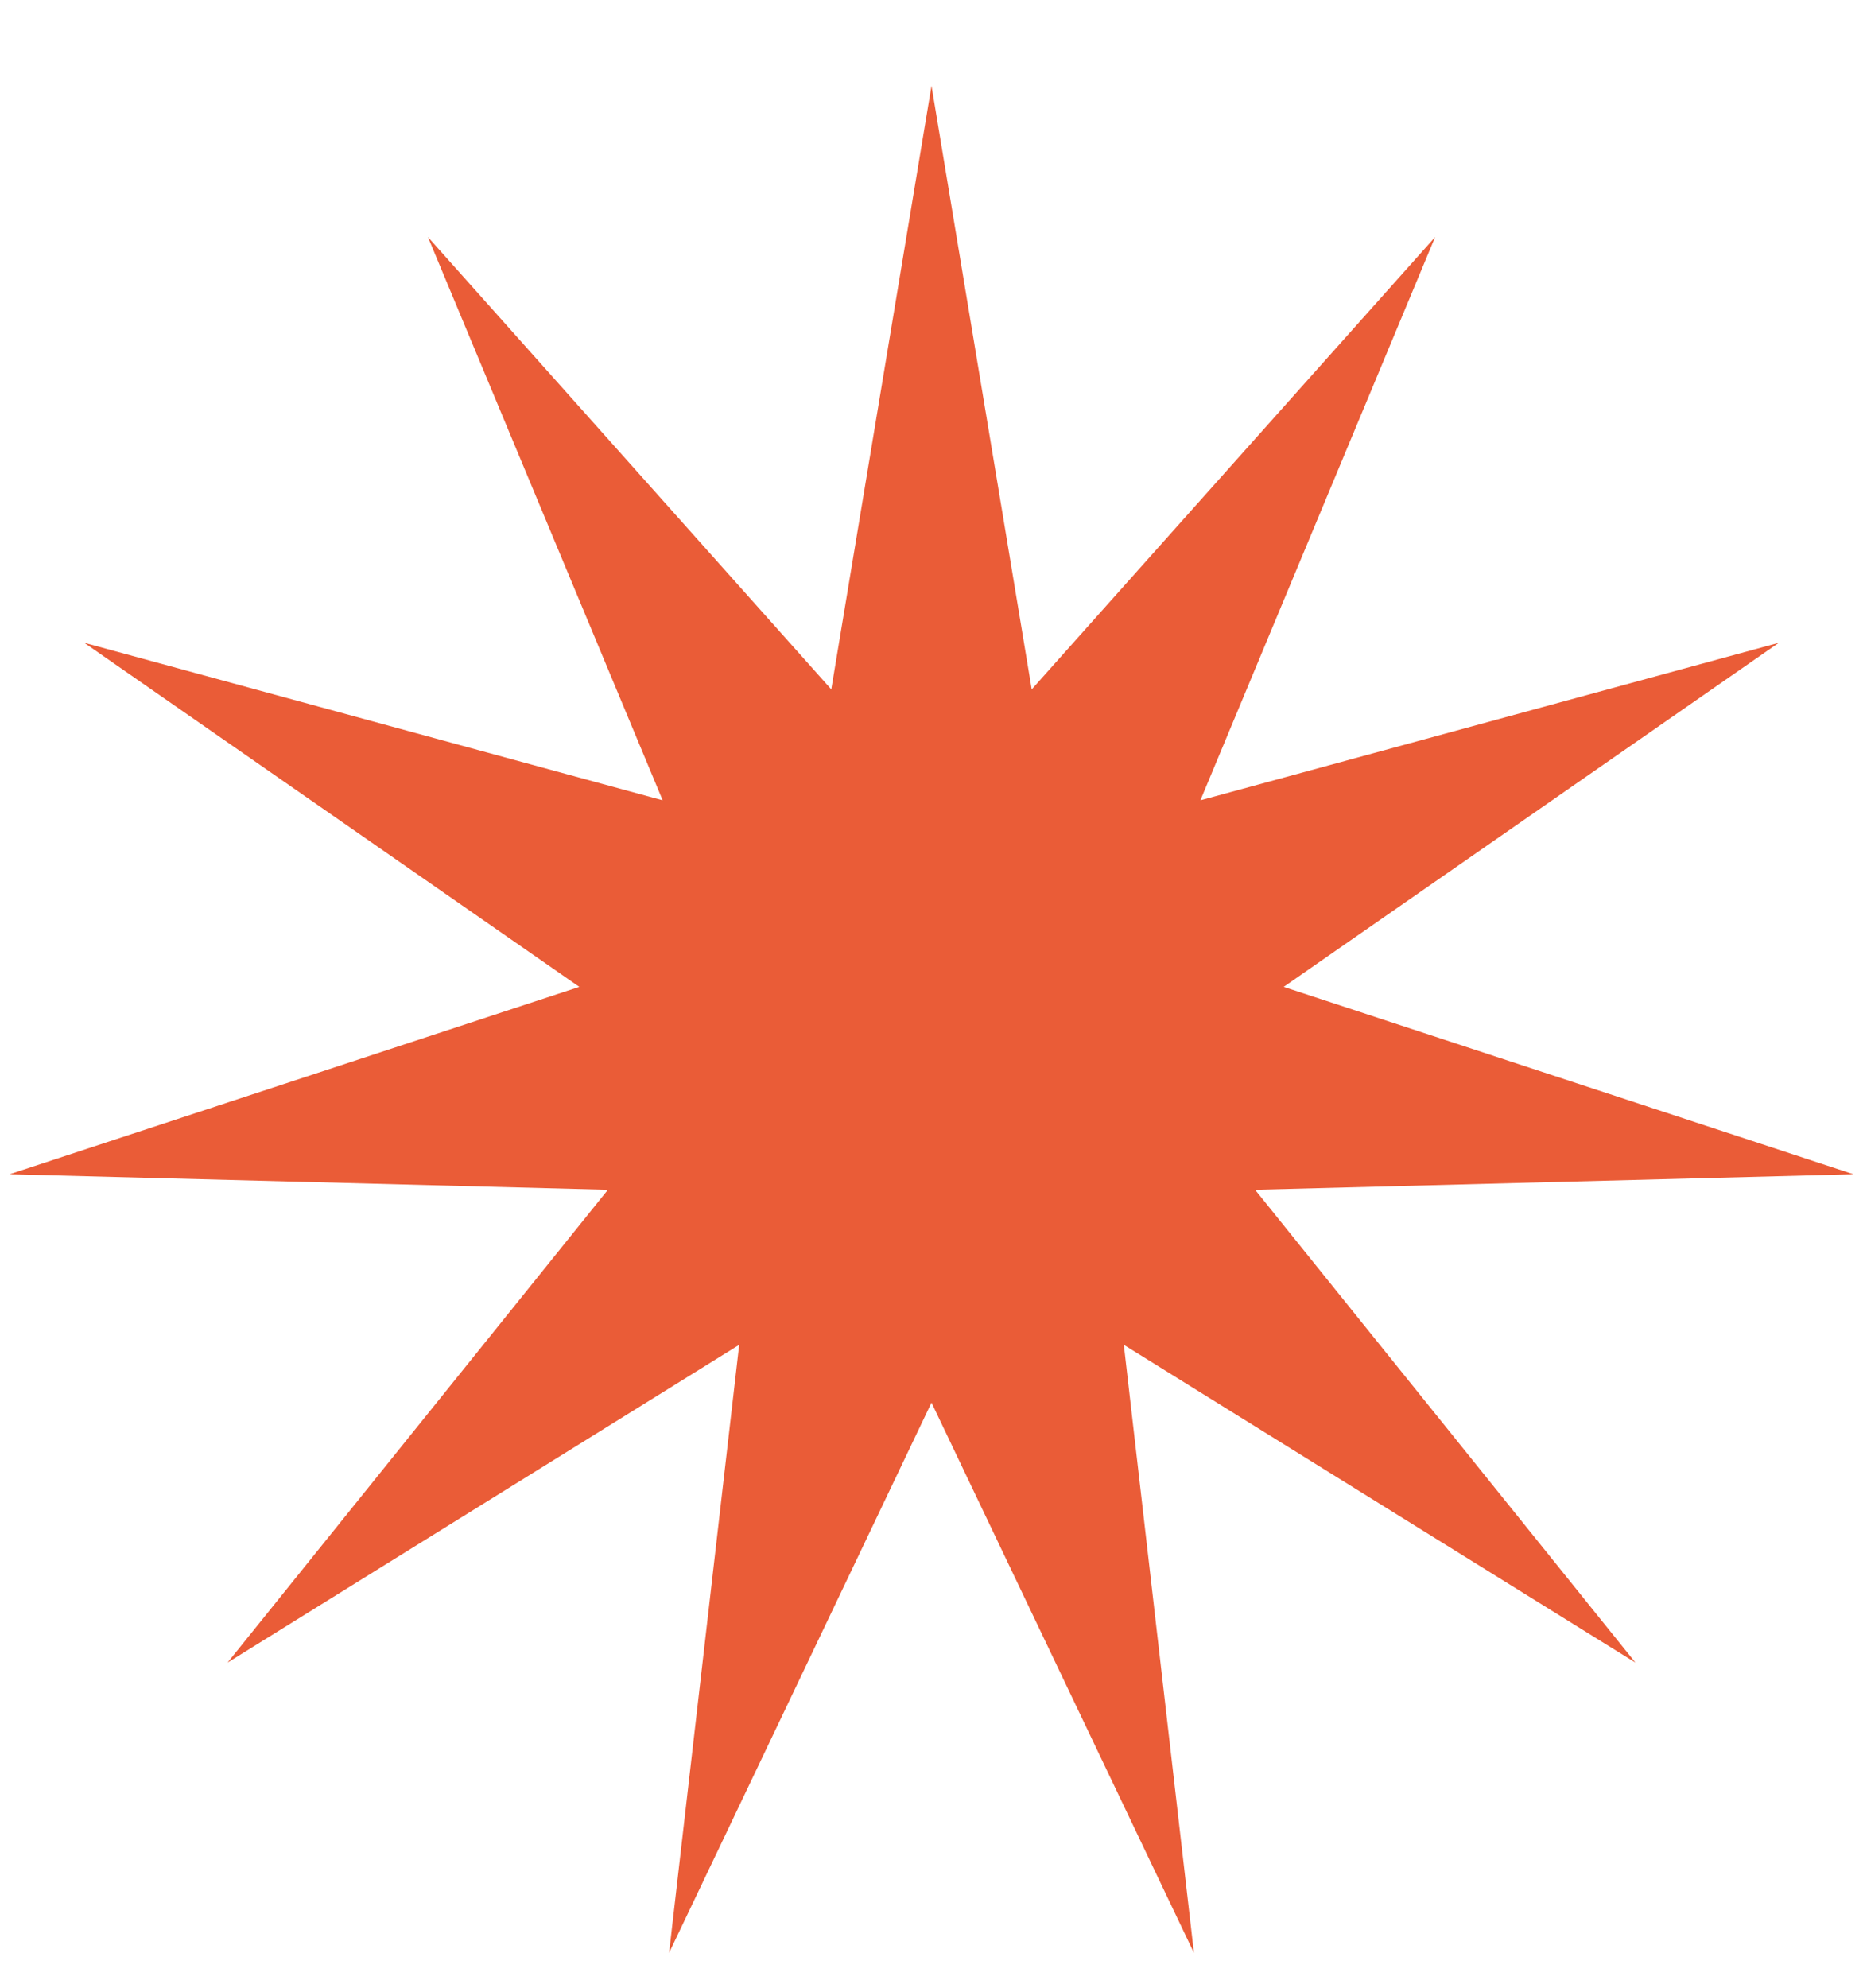 <?xml version="1.0" encoding="UTF-8"?>
<svg xmlns="http://www.w3.org/2000/svg" width="30" height="32" viewBox="0 0 30 32" fill="none">
  <g id="star" clip-path="url(#clip0_4_264)">
    <path id="Vector" d="M15 1.381L16.614 11.098L23.11 3.816L19.33 12.884L28.644 10.348L20.671 15.887L29.847 18.904L20.211 19.154L26.336 26.766L18.097 21.65L19.226 31.439L15 22.58L10.774 31.439L11.903 21.65L3.664 26.766L9.789 19.154L0.153 18.904L9.329 15.887L1.357 10.348L10.671 12.884L6.891 3.816L13.386 11.098L15 1.381Z" fill="#EA5C37"></path>
  </g>
  <defs>
    <clipPath id="clip0_4_264">
      <rect width="30" height="31.429" fill="white" transform="translate(0 0.536)"></rect>
    </clipPath>
  </defs>
</svg>
